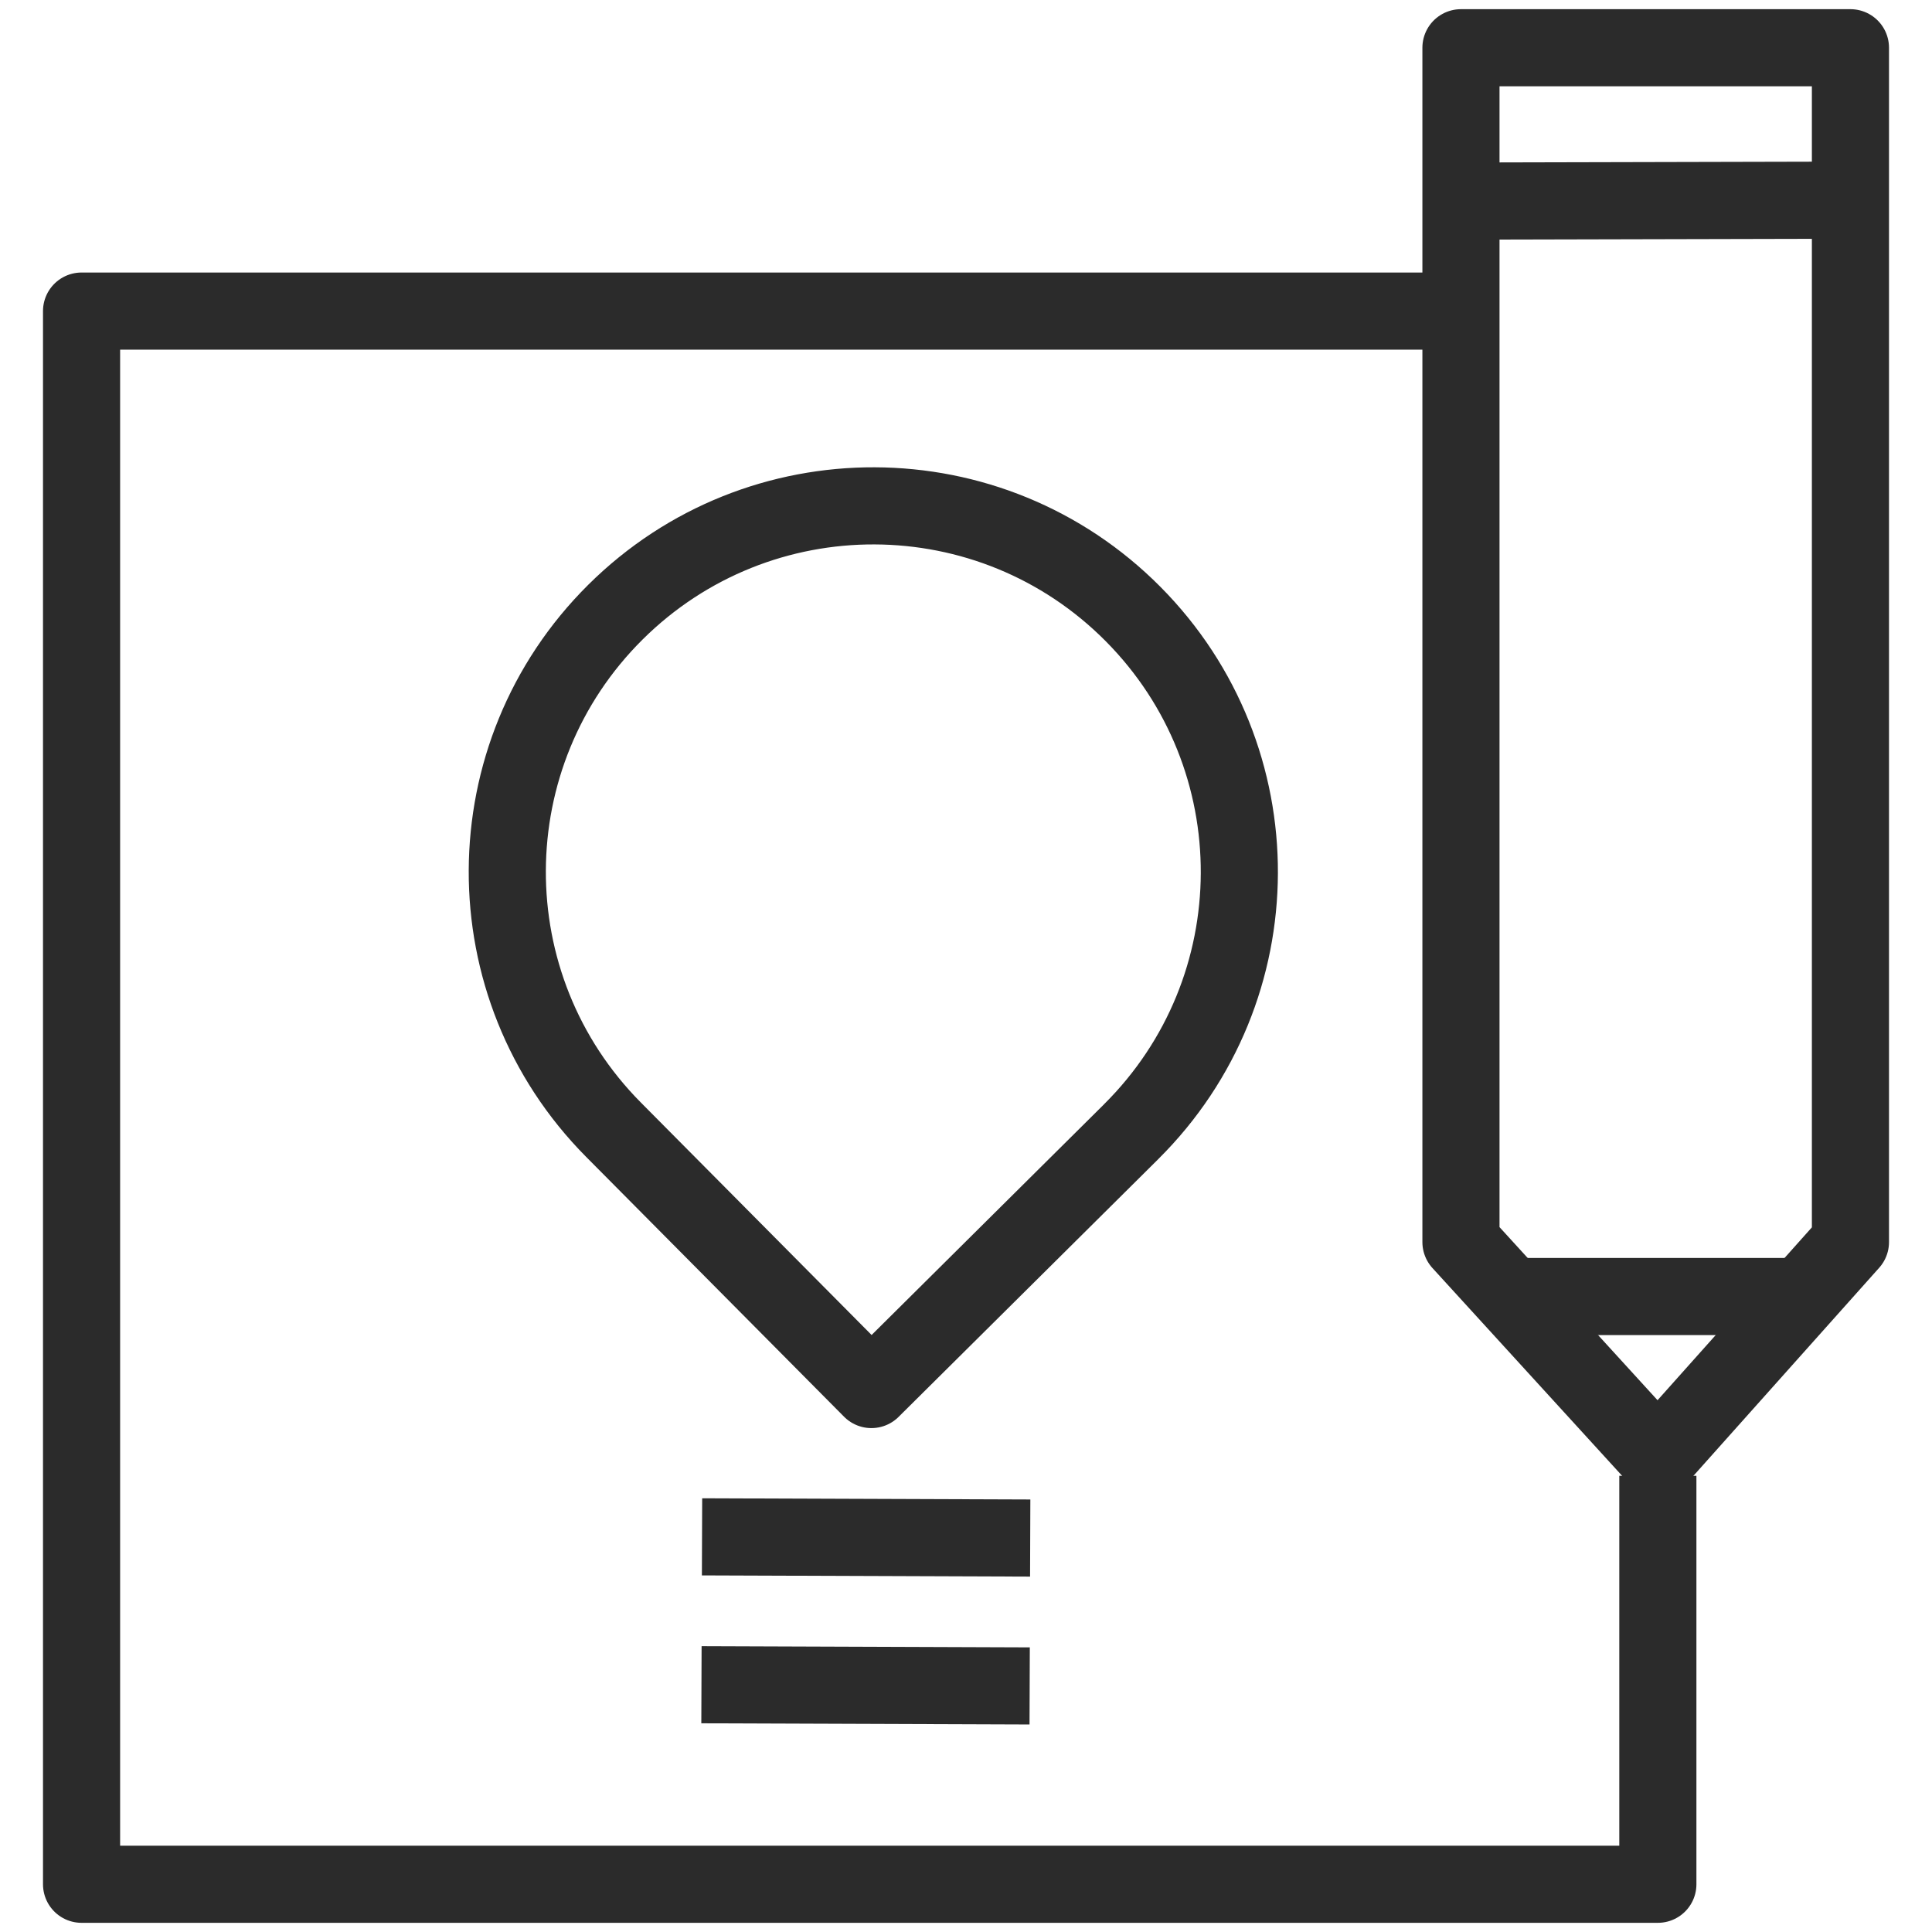 <?xml version="1.0" encoding="UTF-8"?> <svg xmlns="http://www.w3.org/2000/svg" id="Layer_1" viewBox="0 0 501 501"><g><path d="m293.33,293.46h0c37.21-36.93,37.43-97.03.5-134.23h0c-36.93-37.21-97.03-37.43-134.23-.5h0c-37.21,36.93-37.43,97.03-.5,134.23h0l66.87,67.37,67.37-66.87Z" fill="none" stroke="#2b2b2b" stroke-linejoin="round" stroke-width="20"></path><line x1="182.05" y1="398.53" x2="267.15" y2="398.84" fill="none" stroke="#2b2b2b" stroke-linejoin="round" stroke-width="20"></line><line x1="181.9" y1="436.88" x2="267.01" y2="437.19" fill="none" stroke="#2b2b2b" stroke-linejoin="round" stroke-width="20"></line></g><g><polygon points="479.85 322.09 429.91 378.02 378.85 322.09 378.85 12.38 479.85 12.38 479.85 322.09" fill="none" stroke="#2b2b2b" stroke-linejoin="round" stroke-width="20"></polygon><line x1="379.36" y1="52.14" x2="477.69" y2="51.91" fill="none" stroke="#2b2b2b" stroke-linejoin="round" stroke-width="20"></line><line x1="394" y1="336.21" x2="464.7" y2="336.21" fill="none" stroke="#2b2b2b" stroke-linejoin="round" stroke-width="20"></line></g><polyline points="375.37 80.67 21.15 80.67 21.15 488.62 429.91 488.62 429.91 382.7" fill="none" stroke="#2b2b2b" stroke-linejoin="round" stroke-width="20"></polyline></svg> 